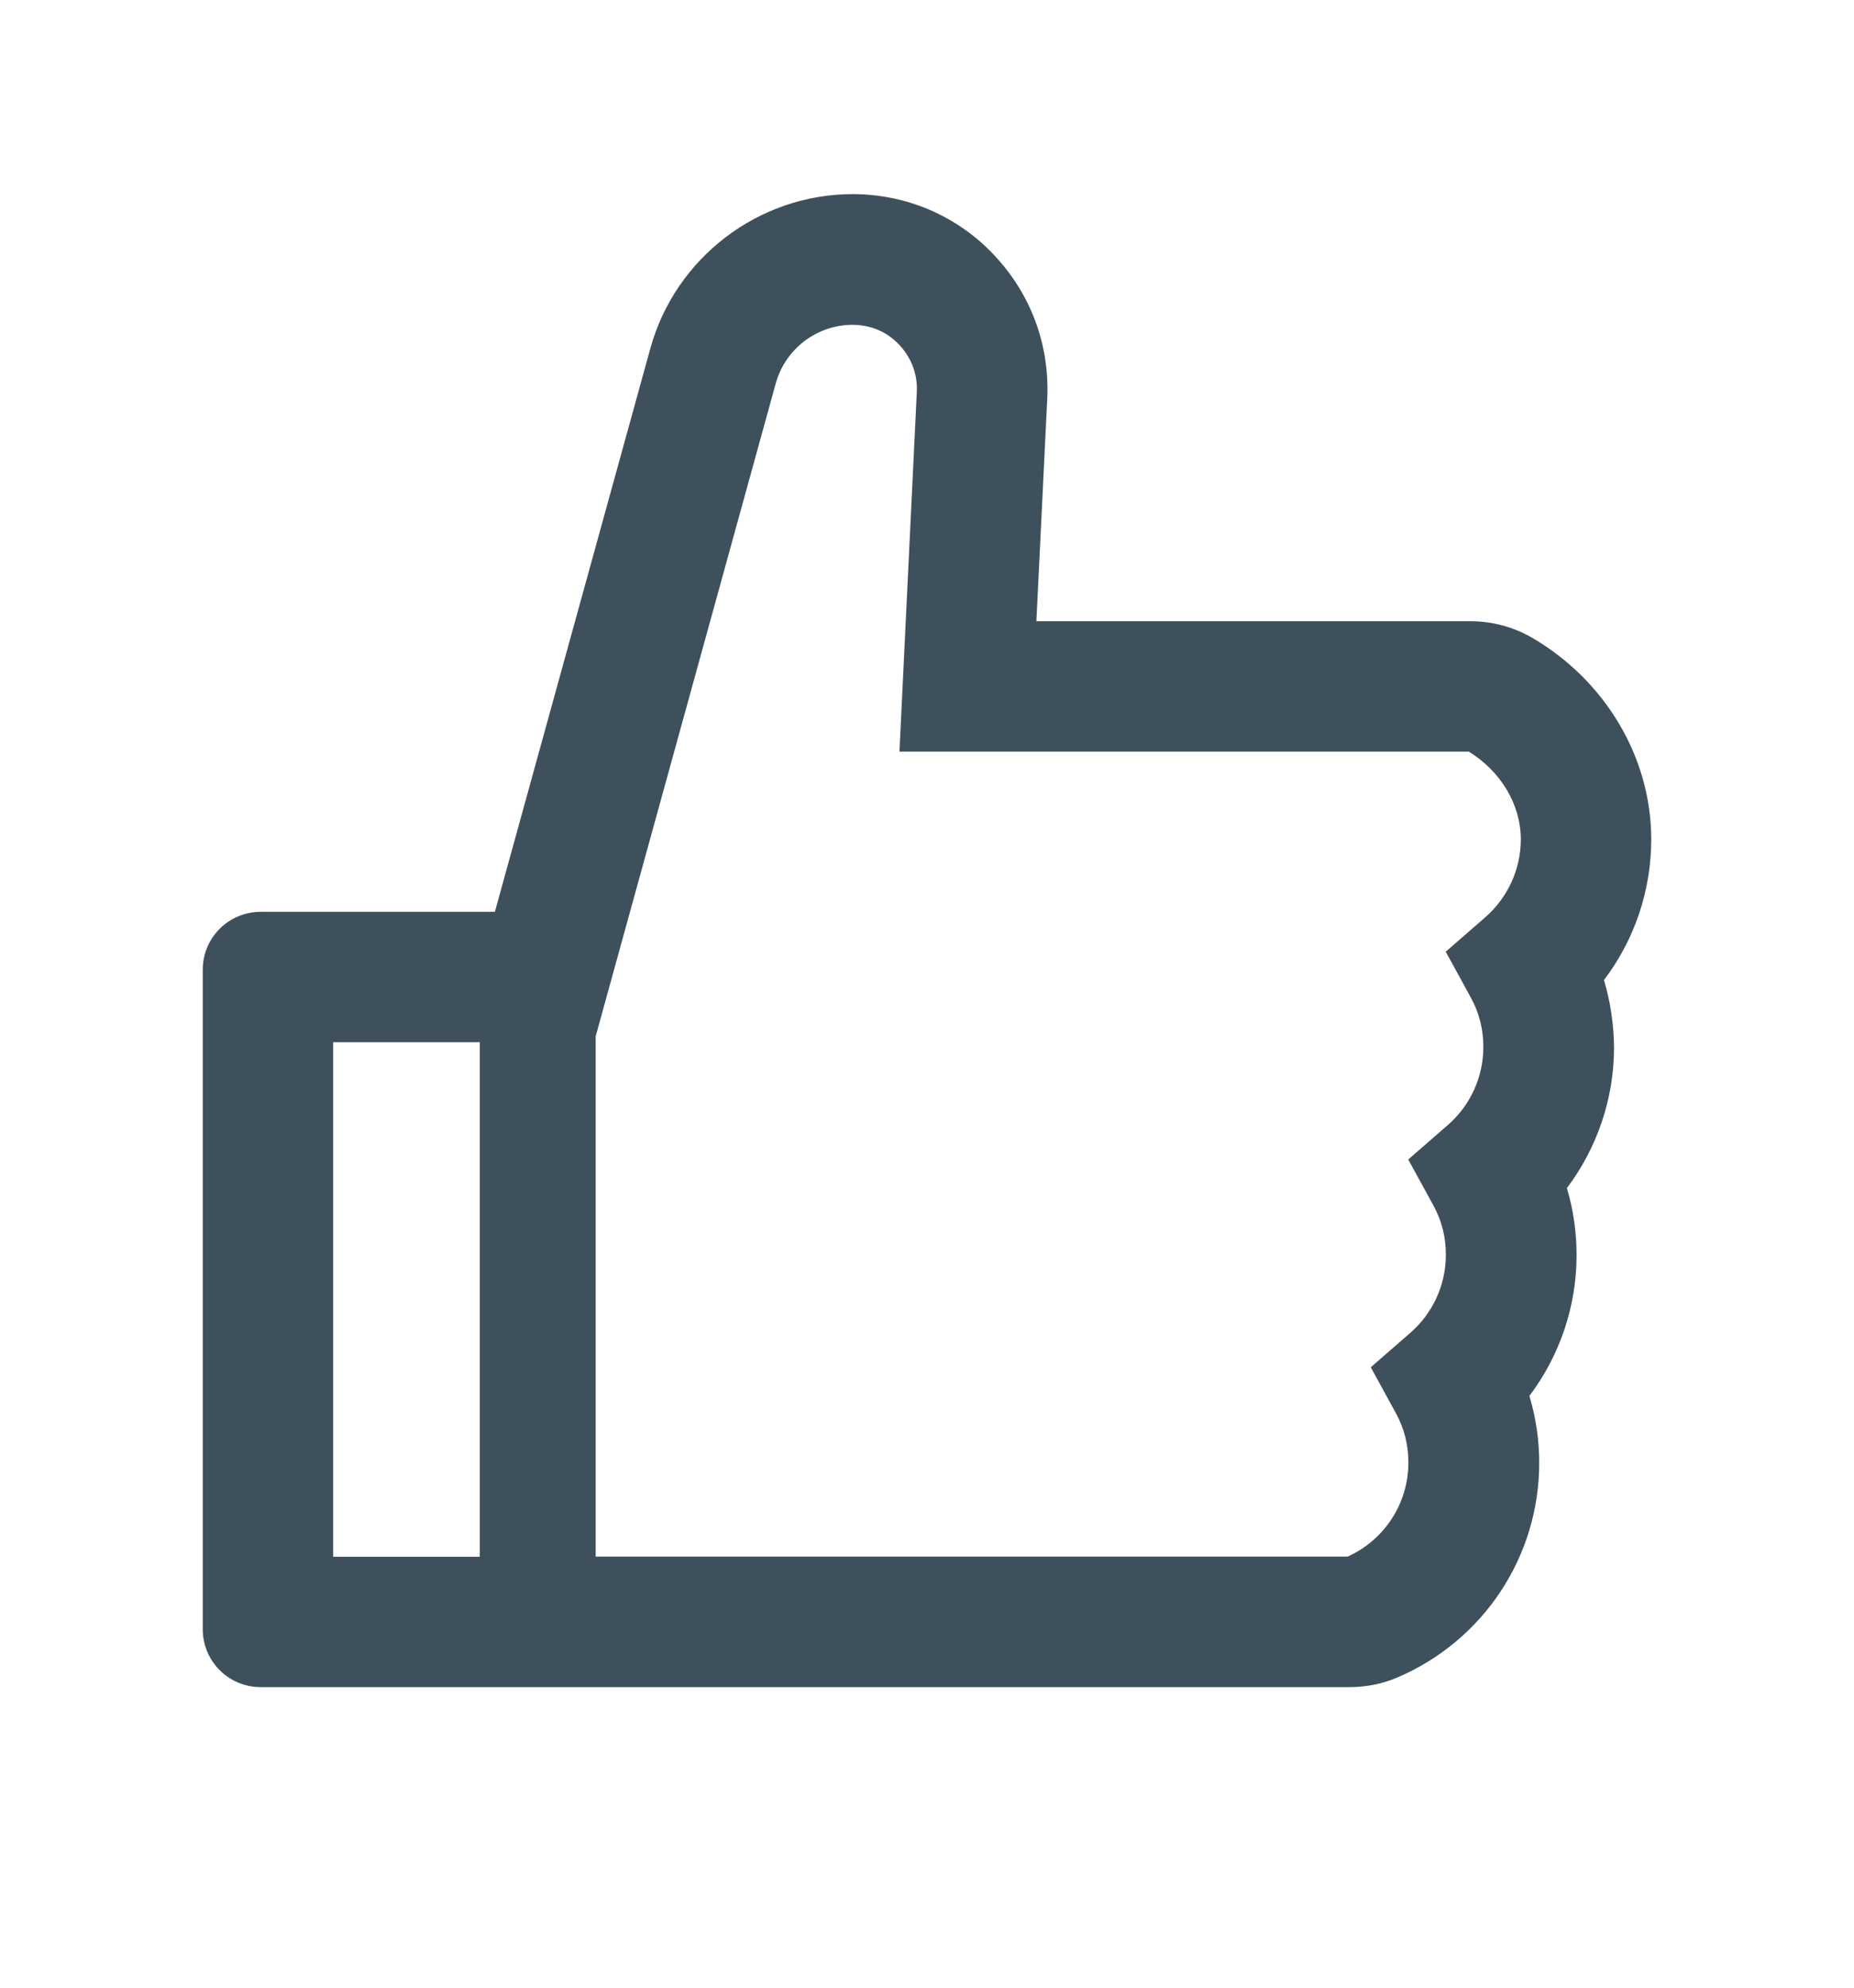 <svg width="14" height="15" viewBox="0 0 14 15" fill="none" xmlns="http://www.w3.org/2000/svg">
<path d="M12.112 7.396C12.342 7.093 12.469 6.721 12.469 6.334C12.469 5.72 12.126 5.139 11.573 4.815C11.431 4.732 11.269 4.688 11.104 4.688H7.826L7.908 3.008C7.927 2.601 7.783 2.216 7.504 1.922C7.368 1.777 7.202 1.662 7.019 1.583C6.836 1.505 6.639 1.465 6.439 1.465C5.729 1.465 5.1 1.944 4.911 2.629L3.737 6.881H1.969C1.727 6.881 1.531 7.076 1.531 7.318V12.295C1.531 12.537 1.727 12.732 1.969 12.732H10.19C10.315 12.732 10.438 12.708 10.552 12.659C11.203 12.381 11.623 11.745 11.623 11.04C11.623 10.867 11.598 10.698 11.549 10.534C11.778 10.23 11.905 9.859 11.905 9.472C11.905 9.299 11.881 9.13 11.832 8.966C12.061 8.662 12.188 8.29 12.188 7.903C12.186 7.731 12.161 7.56 12.112 7.396ZM2.516 11.748V7.865H3.623V11.748H2.516ZM11.216 6.922L10.917 7.182L11.107 7.529C11.17 7.643 11.202 7.772 11.201 7.902C11.201 8.128 11.103 8.342 10.933 8.49L10.634 8.75L10.824 9.097C10.887 9.211 10.919 9.34 10.918 9.47C10.918 9.696 10.82 9.91 10.65 10.058L10.351 10.318L10.541 10.665C10.604 10.78 10.636 10.908 10.635 11.038C10.635 11.345 10.455 11.621 10.176 11.747H4.498V7.821L5.858 2.893C5.893 2.766 5.969 2.655 6.073 2.575C6.177 2.496 6.304 2.452 6.435 2.451C6.539 2.451 6.642 2.481 6.724 2.543C6.859 2.644 6.932 2.797 6.923 2.96L6.792 5.672H11.091C11.334 5.821 11.484 6.073 11.484 6.334C11.484 6.559 11.386 6.773 11.216 6.922Z" fill="#3E505B"/>
</svg>
